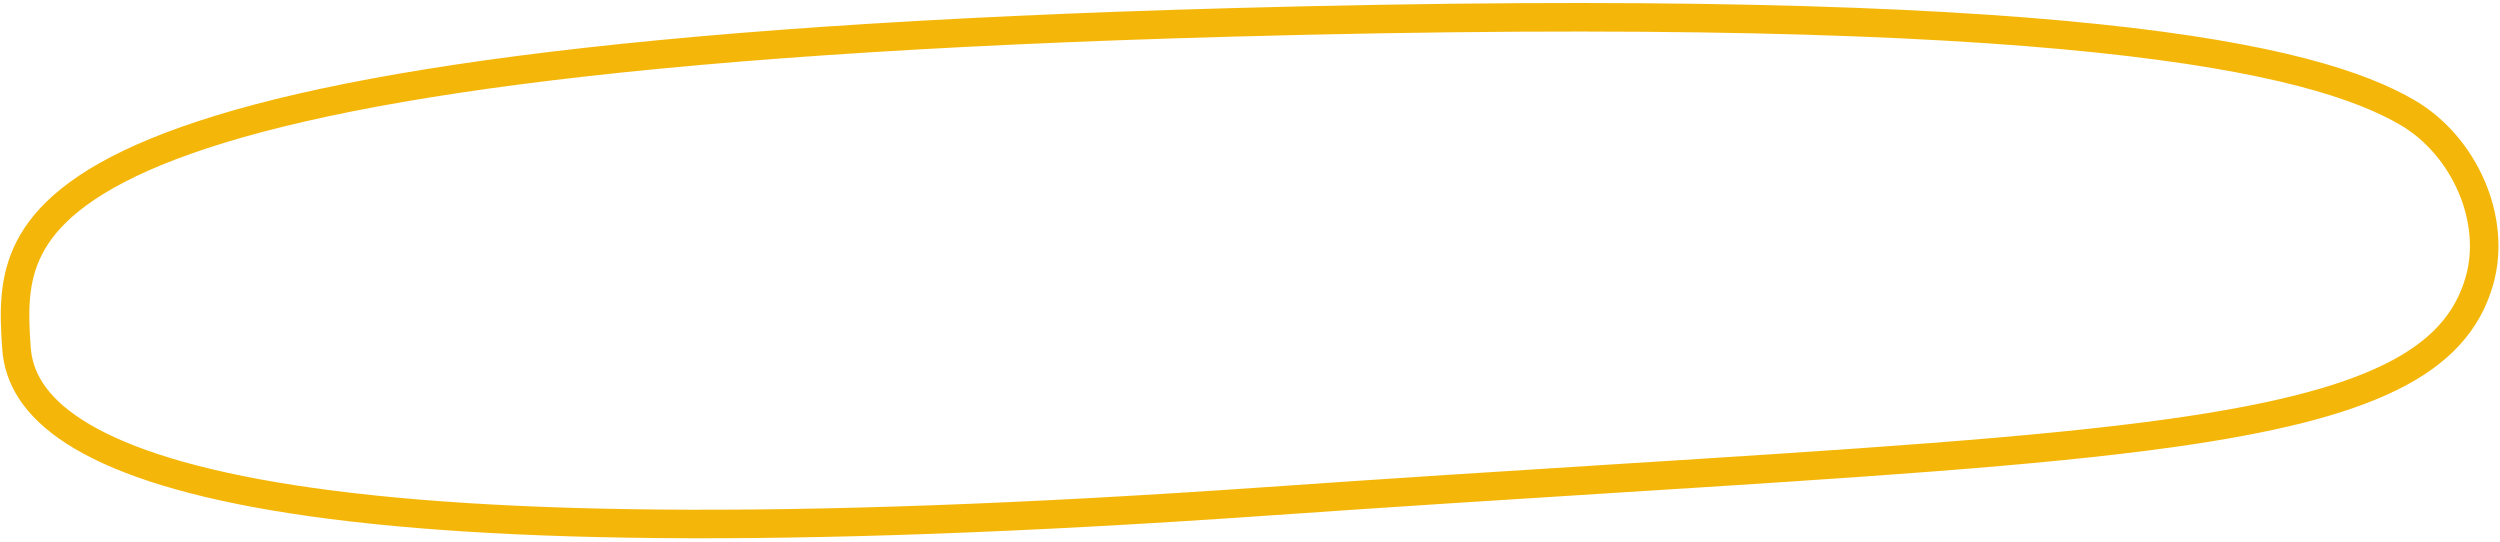 <?xml version="1.0" encoding="UTF-8"?> <svg xmlns="http://www.w3.org/2000/svg" width="438" height="95" viewBox="0 0 438 95" fill="none"> <path d="M434.386 49.229C432.319 56.425 427.477 61.833 418.823 66.093C410.062 70.406 397.553 73.454 380.493 75.852C356.735 79.192 324.705 81.209 282.69 83.856C264.349 85.011 244.106 86.286 221.817 87.844C136.329 93.816 81.602 92.637 48.104 86.966C31.34 84.128 20.114 80.2 13.036 75.644C6.047 71.146 3.244 66.151 2.883 60.971C2.453 54.821 2.268 49.034 5.139 43.428C7.986 37.868 14.095 32.045 27.309 26.609C53.867 15.683 107.712 6.883 215.847 3.921C288.772 1.924 336.196 3.45 367.487 6.718C398.825 9.991 413.744 14.991 421.853 19.762C431.75 25.585 437.49 38.425 434.386 49.229Z" stroke="#F4B709" stroke-width="5"></path> </svg> 